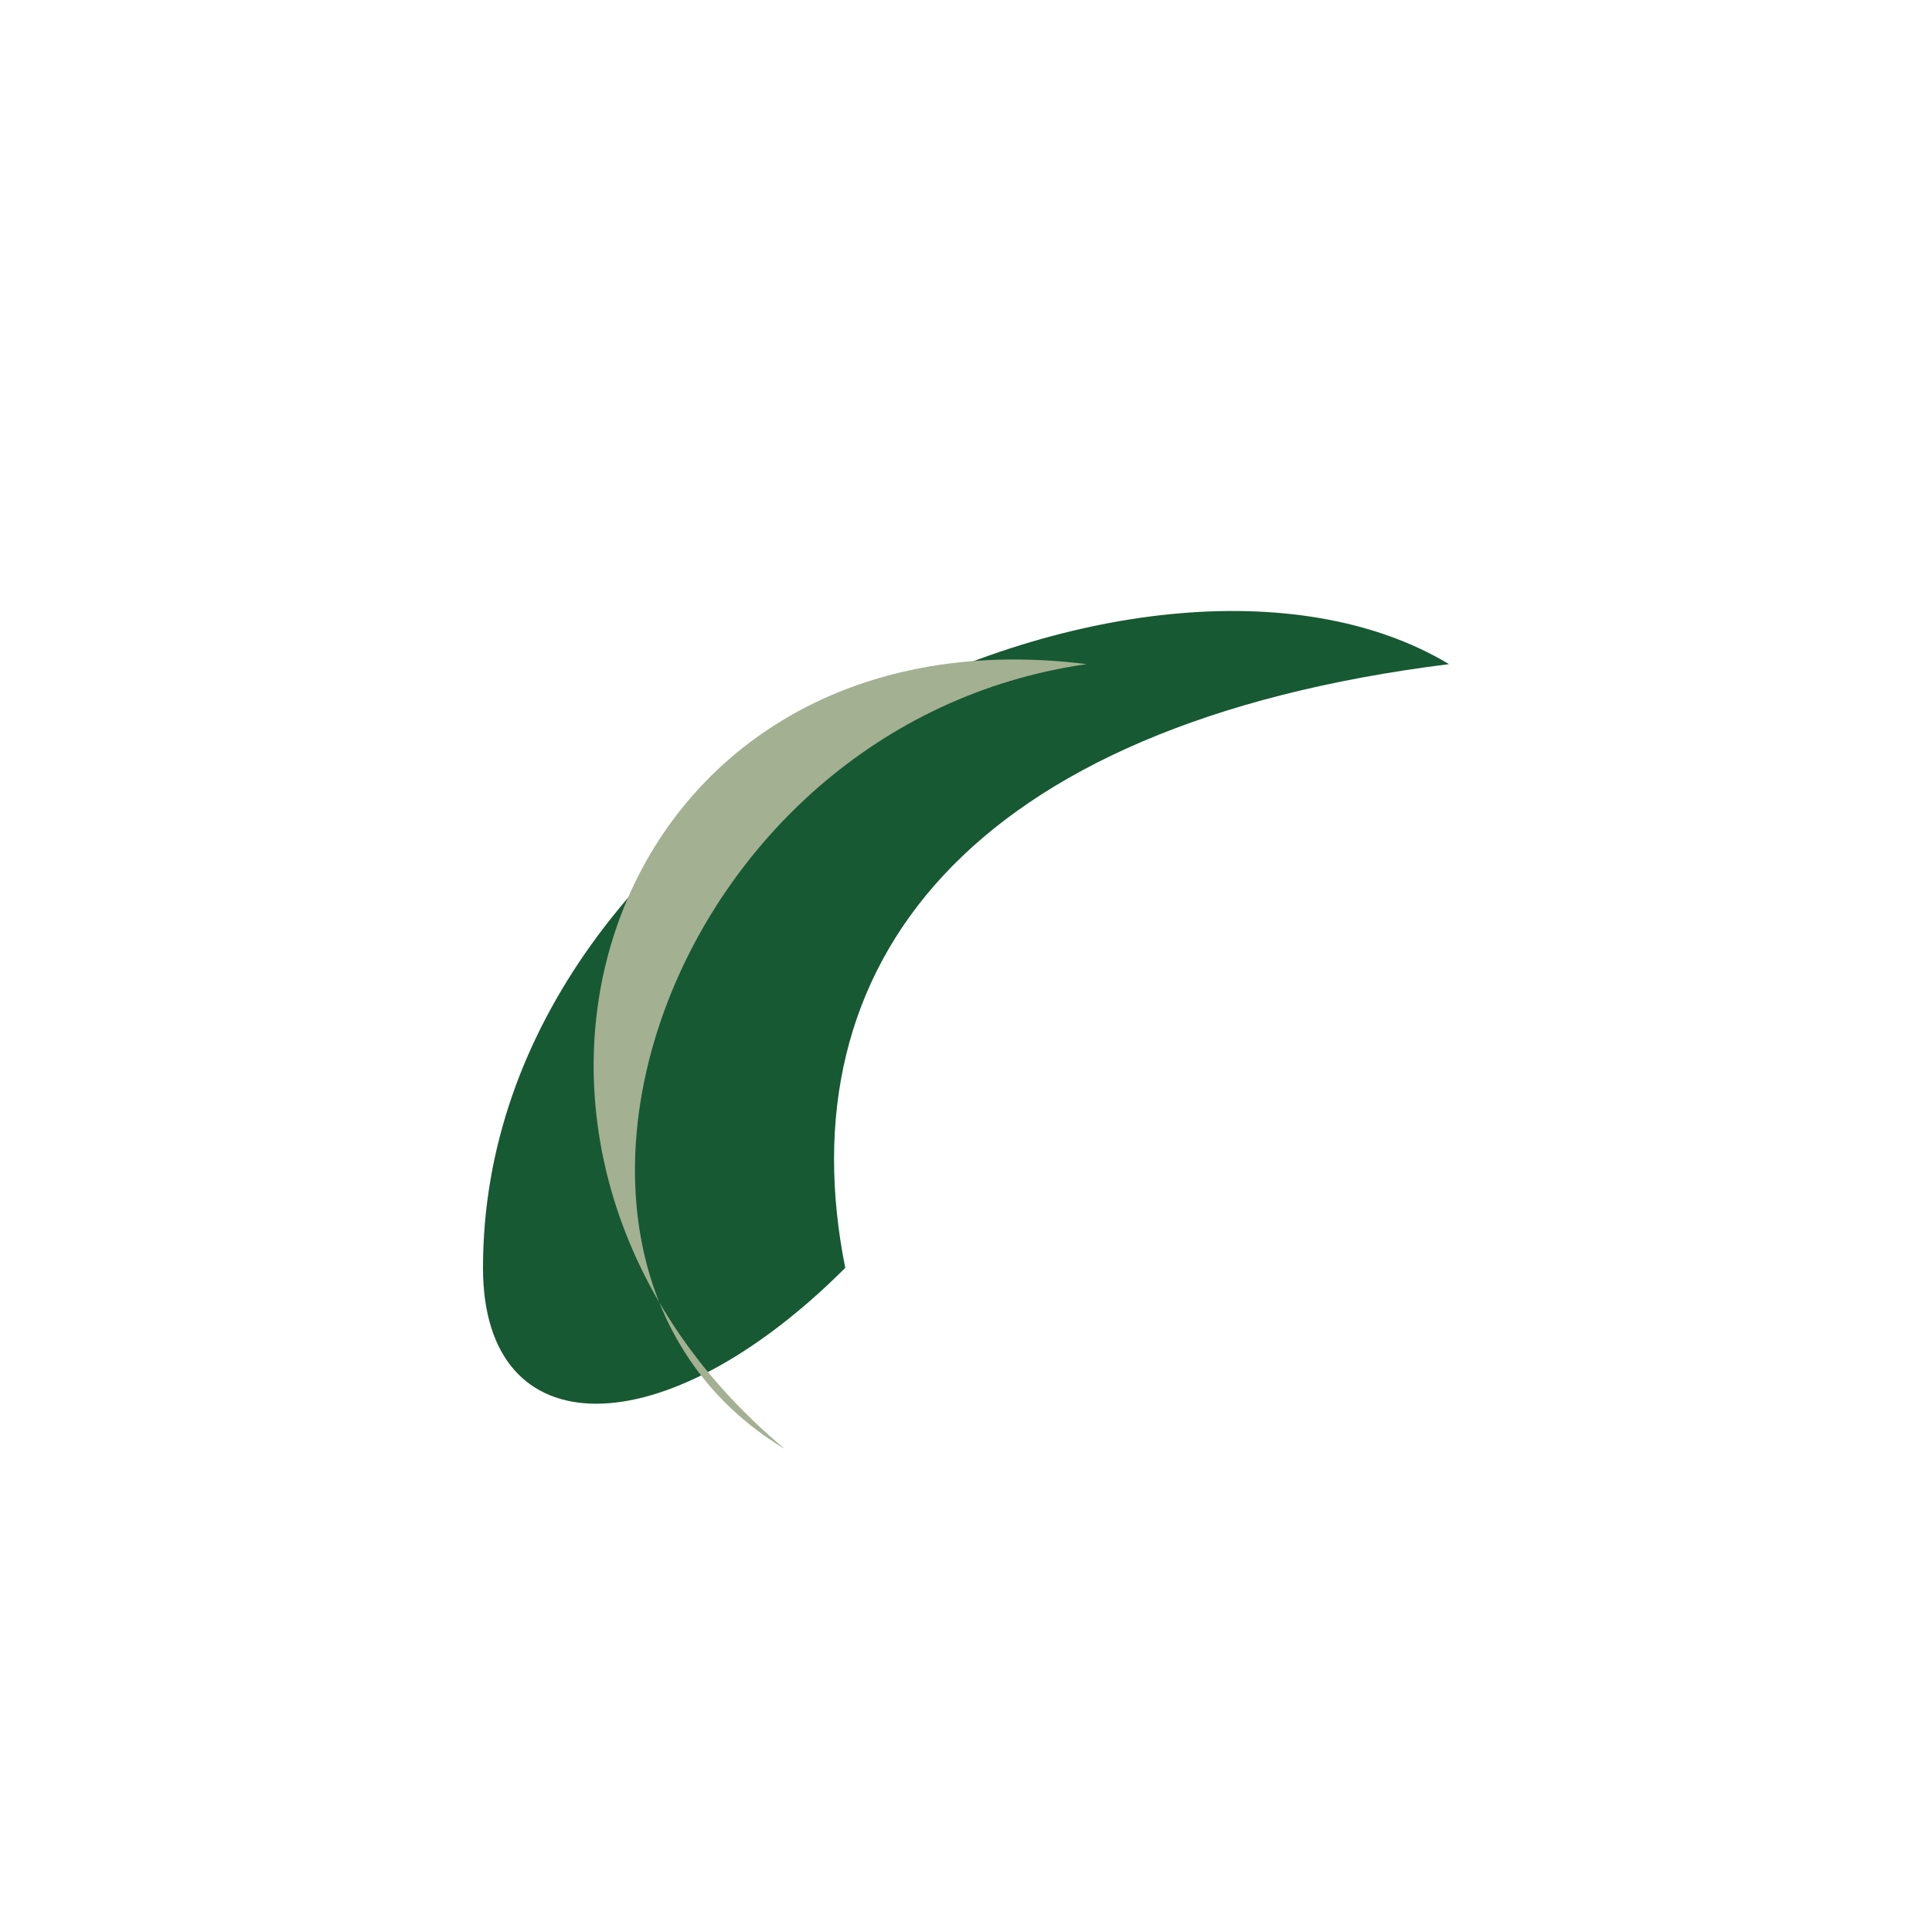 <?xml version="1.0" encoding="UTF-8"?>
<svg xmlns="http://www.w3.org/2000/svg" width="32" height="32" viewBox="0 0 32 32"><path d="M24 11C19 8 8 13 8 21c0 3 3 3 6 0-1-5 2-9 10-10z" fill="#175932"/><path d="M13 24c-5-3-2-12 5-13C10 10 7 19 13 24z" fill="#A3B092"/></svg>